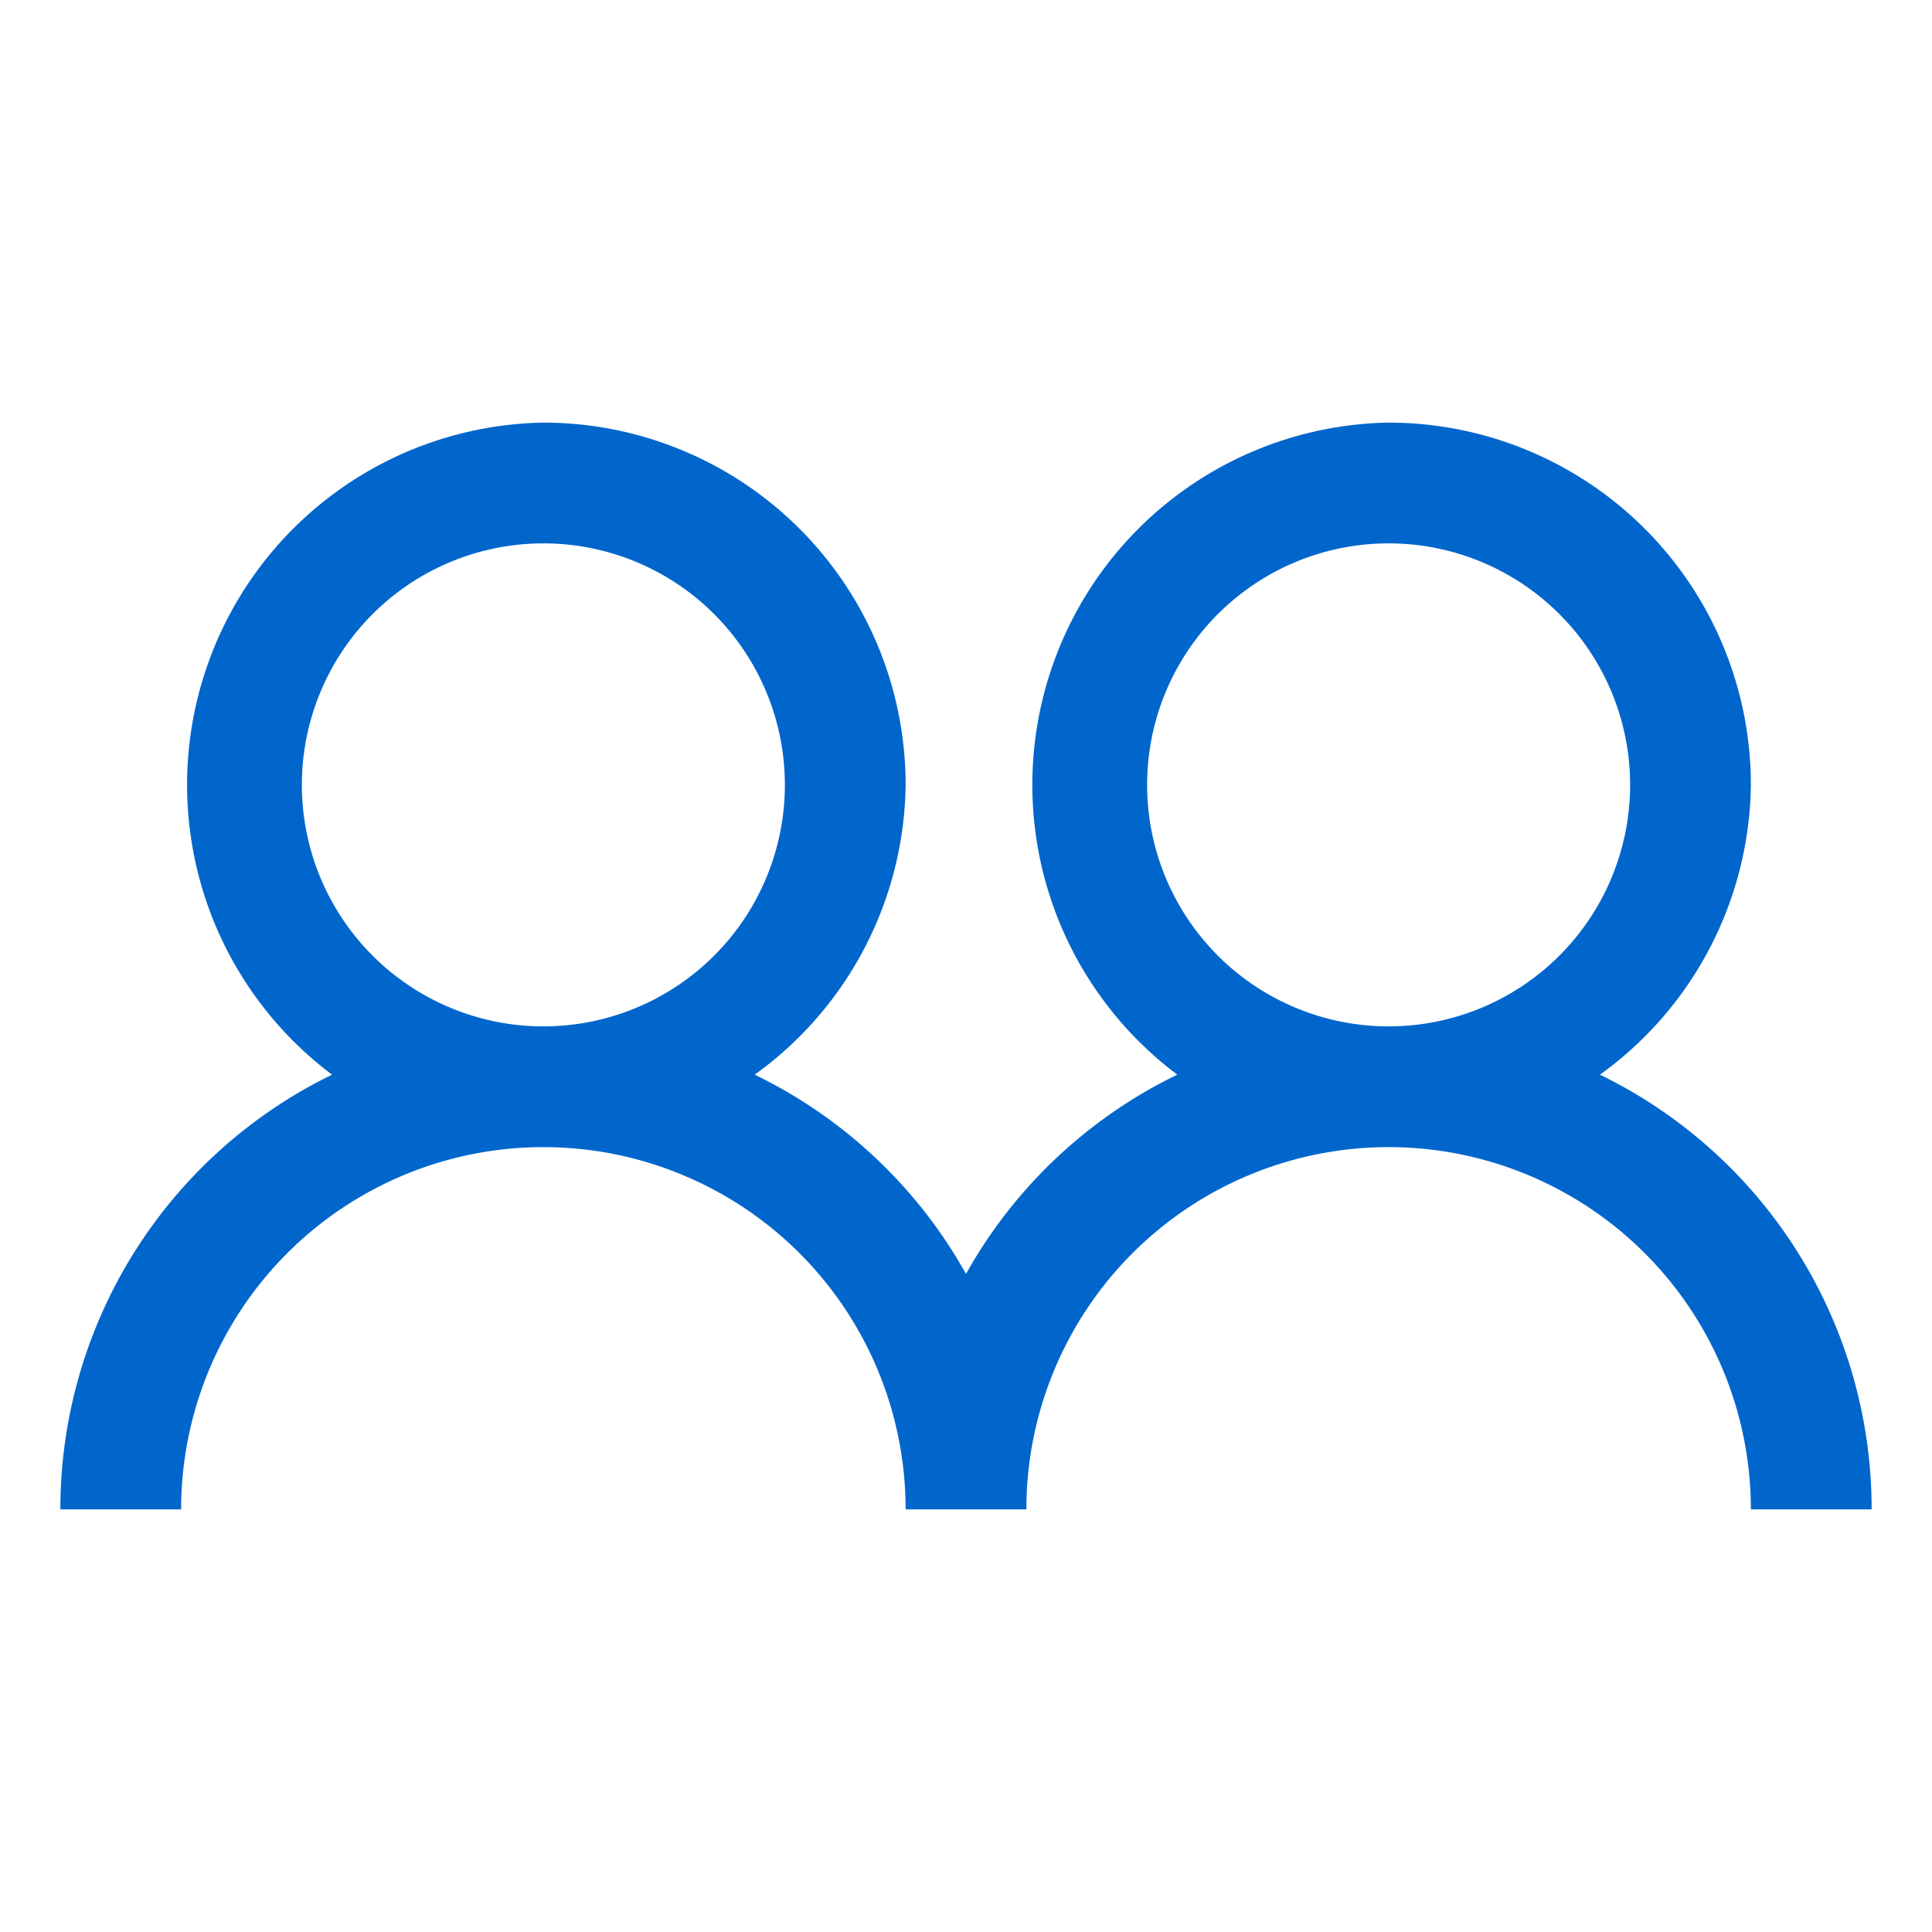<svg xmlns="http://www.w3.org/2000/svg" viewBox="0 0 32 32">
  <path fill="#06c" d="M9 7a6 6 0 0 0-3.5 10.8A8 8 0 0 0 1 25h2a6 6 0 1 1 12 0h2a6 6 0 1 1 12 0h2a8 8 0 0 0-4.5-7.2A6 6 0 0 0 29 13a6 6 0 0 0-6-6 6 6 0 0 0-3.5 10.8 8 8 0 0 0-3.5 3.3 8 8 0 0 0-3.5-3.3A6 6 0 0 0 15 13a6 6 0 0 0-6-6zm0 2a4 4 0 1 1 0 8 4 4 0 0 1 0-8zm14 0a4 4 0 1 1 0 8 4 4 0 0 1 0-8z"/>
</svg>
